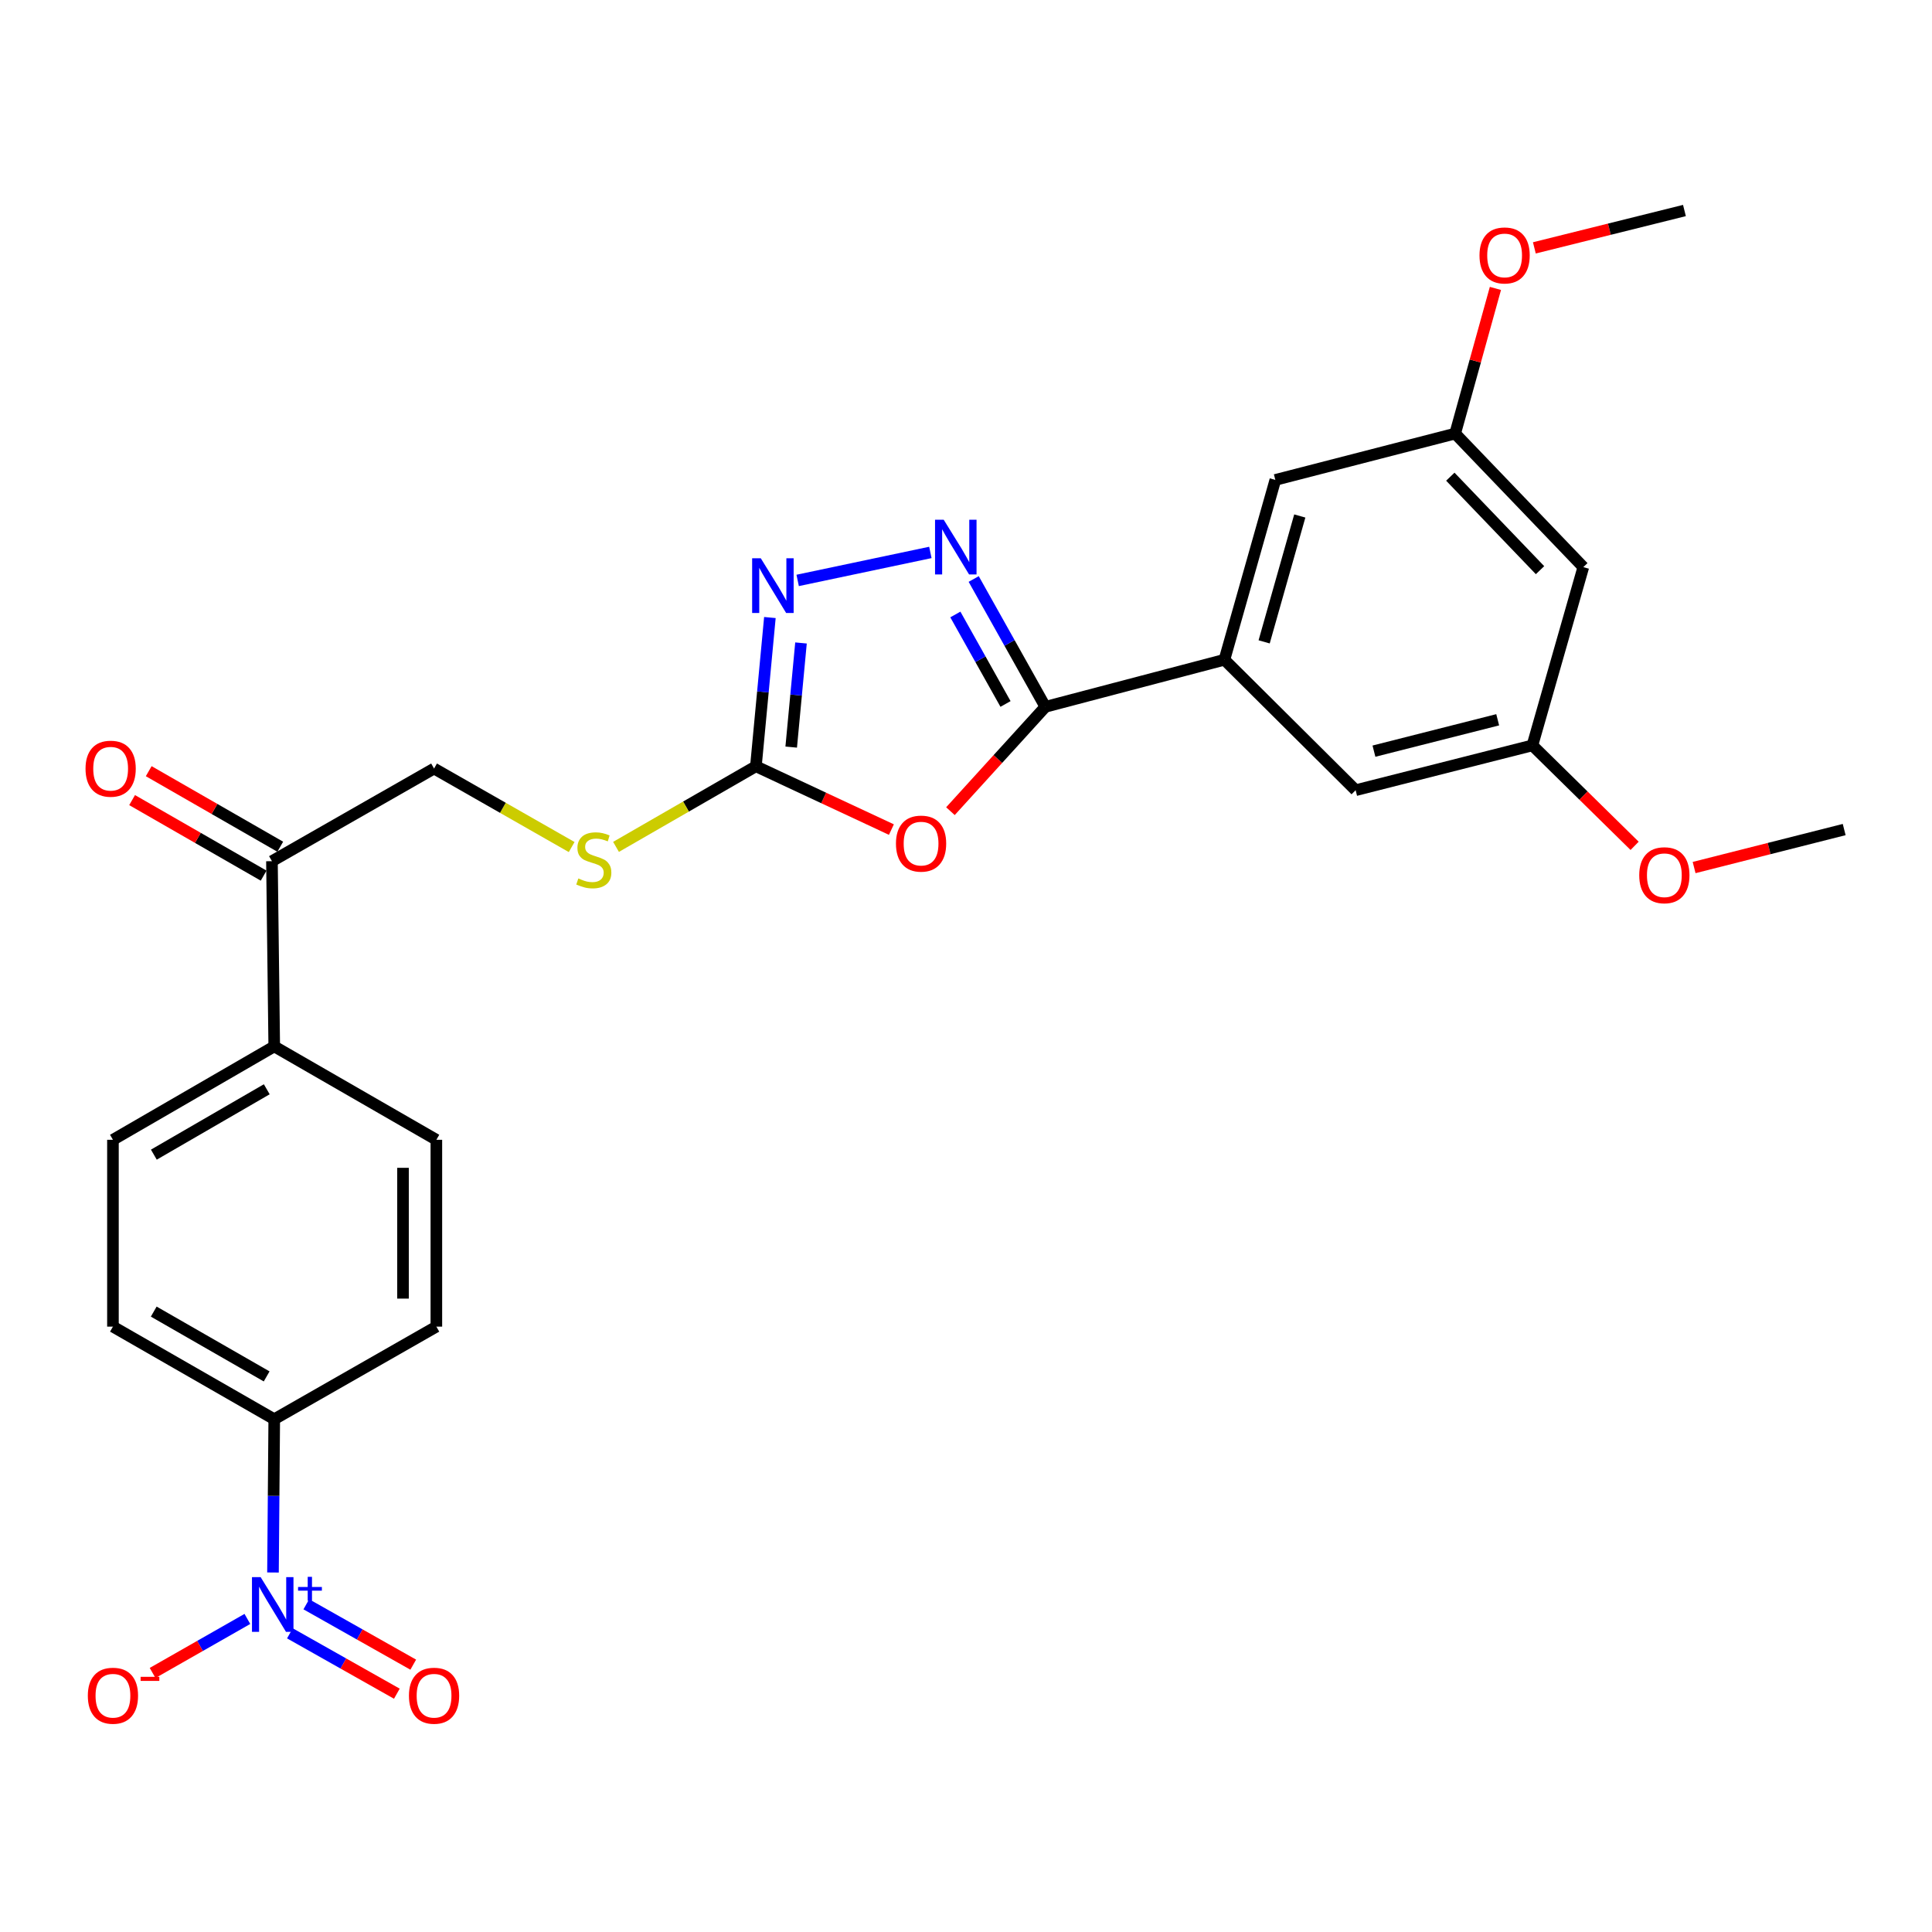 <?xml version='1.0' encoding='iso-8859-1'?>
<svg version='1.1' baseProfile='full'
              xmlns='http://www.w3.org/2000/svg'
                      xmlns:rdkit='http://www.rdkit.org/xml'
                      xmlns:xlink='http://www.w3.org/1999/xlink'
                  xml:space='preserve'
width='1000px' height='1000px' viewBox='0 0 1000 1000'>
<!-- END OF HEADER -->
<rect style='opacity:1.0;fill:#FFFFFF;stroke:none' width='1000' height='1000' x='0' y='0'> </rect>
<path class='bond-0' d='M 491.946,419.859 L 516.51,392.856' style='fill:none;fill-rule:evenodd;stroke:#FF0000;stroke-width:6px;stroke-linecap:butt;stroke-linejoin:miter;stroke-opacity:1' />
<path class='bond-0' d='M 516.51,392.856 L 541.074,365.854' style='fill:none;fill-rule:evenodd;stroke:#000000;stroke-width:6px;stroke-linecap:butt;stroke-linejoin:miter;stroke-opacity:1' />
<path class='bond-3' d='M 461.387,429.393 L 426.32,413.01' style='fill:none;fill-rule:evenodd;stroke:#FF0000;stroke-width:6px;stroke-linecap:butt;stroke-linejoin:miter;stroke-opacity:1' />
<path class='bond-3' d='M 426.32,413.01 L 391.253,396.627' style='fill:none;fill-rule:evenodd;stroke:#000000;stroke-width:6px;stroke-linecap:butt;stroke-linejoin:miter;stroke-opacity:1' />
<path class='bond-1' d='M 541.074,365.854 L 522.529,332.773' style='fill:none;fill-rule:evenodd;stroke:#000000;stroke-width:6px;stroke-linecap:butt;stroke-linejoin:miter;stroke-opacity:1' />
<path class='bond-1' d='M 522.529,332.773 L 503.983,299.691' style='fill:none;fill-rule:evenodd;stroke:#0000FF;stroke-width:6px;stroke-linecap:butt;stroke-linejoin:miter;stroke-opacity:1' />
<path class='bond-1' d='M 520.453,364.37 L 507.472,341.213' style='fill:none;fill-rule:evenodd;stroke:#000000;stroke-width:6px;stroke-linecap:butt;stroke-linejoin:miter;stroke-opacity:1' />
<path class='bond-1' d='M 507.472,341.213 L 494.49,318.057' style='fill:none;fill-rule:evenodd;stroke:#0000FF;stroke-width:6px;stroke-linecap:butt;stroke-linejoin:miter;stroke-opacity:1' />
<path class='bond-5' d='M 541.074,365.854 L 633.759,341.486' style='fill:none;fill-rule:evenodd;stroke:#000000;stroke-width:6px;stroke-linecap:butt;stroke-linejoin:miter;stroke-opacity:1' />
<path class='bond-27' d='M 481.558,285.937 L 412.869,300.423' style='fill:none;fill-rule:evenodd;stroke:#0000FF;stroke-width:6px;stroke-linecap:butt;stroke-linejoin:miter;stroke-opacity:1' />
<path class='bond-2' d='M 141.298,813.92 L 141.623,774.255' style='fill:none;fill-rule:evenodd;stroke:#0000FF;stroke-width:6px;stroke-linecap:butt;stroke-linejoin:miter;stroke-opacity:1' />
<path class='bond-2' d='M 141.623,774.255 L 141.948,734.589' style='fill:none;fill-rule:evenodd;stroke:#000000;stroke-width:6px;stroke-linecap:butt;stroke-linejoin:miter;stroke-opacity:1' />
<path class='bond-7' d='M 128.042,837.956 L 103.513,851.938' style='fill:none;fill-rule:evenodd;stroke:#0000FF;stroke-width:6px;stroke-linecap:butt;stroke-linejoin:miter;stroke-opacity:1' />
<path class='bond-7' d='M 103.513,851.938 L 78.985,865.921' style='fill:none;fill-rule:evenodd;stroke:#FF0000;stroke-width:6px;stroke-linecap:butt;stroke-linejoin:miter;stroke-opacity:1' />
<path class='bond-10' d='M 150.056,845.41 L 177.731,861.033' style='fill:none;fill-rule:evenodd;stroke:#0000FF;stroke-width:6px;stroke-linecap:butt;stroke-linejoin:miter;stroke-opacity:1' />
<path class='bond-10' d='M 177.731,861.033 L 205.406,876.657' style='fill:none;fill-rule:evenodd;stroke:#FF0000;stroke-width:6px;stroke-linecap:butt;stroke-linejoin:miter;stroke-opacity:1' />
<path class='bond-10' d='M 158.542,830.378 L 186.217,846.002' style='fill:none;fill-rule:evenodd;stroke:#0000FF;stroke-width:6px;stroke-linecap:butt;stroke-linejoin:miter;stroke-opacity:1' />
<path class='bond-10' d='M 186.217,846.002 L 213.892,861.625' style='fill:none;fill-rule:evenodd;stroke:#FF0000;stroke-width:6px;stroke-linecap:butt;stroke-linejoin:miter;stroke-opacity:1' />
<path class='bond-4' d='M 391.253,396.627 L 394.874,358.131' style='fill:none;fill-rule:evenodd;stroke:#000000;stroke-width:6px;stroke-linecap:butt;stroke-linejoin:miter;stroke-opacity:1' />
<path class='bond-4' d='M 394.874,358.131 L 398.494,319.635' style='fill:none;fill-rule:evenodd;stroke:#0000FF;stroke-width:6px;stroke-linecap:butt;stroke-linejoin:miter;stroke-opacity:1' />
<path class='bond-4' d='M 409.525,386.695 L 412.059,359.748' style='fill:none;fill-rule:evenodd;stroke:#000000;stroke-width:6px;stroke-linecap:butt;stroke-linejoin:miter;stroke-opacity:1' />
<path class='bond-4' d='M 412.059,359.748 L 414.594,332.8' style='fill:none;fill-rule:evenodd;stroke:#0000FF;stroke-width:6px;stroke-linecap:butt;stroke-linejoin:miter;stroke-opacity:1' />
<path class='bond-8' d='M 391.253,396.627 L 355.053,417.485' style='fill:none;fill-rule:evenodd;stroke:#000000;stroke-width:6px;stroke-linecap:butt;stroke-linejoin:miter;stroke-opacity:1' />
<path class='bond-8' d='M 355.053,417.485 L 318.853,438.343' style='fill:none;fill-rule:evenodd;stroke:#CCCC00;stroke-width:6px;stroke-linecap:butt;stroke-linejoin:miter;stroke-opacity:1' />
<path class='bond-11' d='M 633.759,341.486 L 660.111,248.408' style='fill:none;fill-rule:evenodd;stroke:#000000;stroke-width:6px;stroke-linecap:butt;stroke-linejoin:miter;stroke-opacity:1' />
<path class='bond-11' d='M 654.32,332.227 L 672.767,267.072' style='fill:none;fill-rule:evenodd;stroke:#000000;stroke-width:6px;stroke-linecap:butt;stroke-linejoin:miter;stroke-opacity:1' />
<path class='bond-12' d='M 633.759,341.486 L 701.673,409.008' style='fill:none;fill-rule:evenodd;stroke:#000000;stroke-width:6px;stroke-linecap:butt;stroke-linejoin:miter;stroke-opacity:1' />
<path class='bond-6' d='M 141.948,734.589 L 58.46,686.66' style='fill:none;fill-rule:evenodd;stroke:#000000;stroke-width:6px;stroke-linecap:butt;stroke-linejoin:miter;stroke-opacity:1' />
<path class='bond-6' d='M 138.019,712.43 L 79.577,678.879' style='fill:none;fill-rule:evenodd;stroke:#000000;stroke-width:6px;stroke-linecap:butt;stroke-linejoin:miter;stroke-opacity:1' />
<path class='bond-29' d='M 141.948,734.589 L 225.859,686.66' style='fill:none;fill-rule:evenodd;stroke:#000000;stroke-width:6px;stroke-linecap:butt;stroke-linejoin:miter;stroke-opacity:1' />
<path class='bond-17' d='M 295.892,438.431 L 260.281,418.114' style='fill:none;fill-rule:evenodd;stroke:#CCCC00;stroke-width:6px;stroke-linecap:butt;stroke-linejoin:miter;stroke-opacity:1' />
<path class='bond-17' d='M 260.281,418.114 L 224.669,397.797' style='fill:none;fill-rule:evenodd;stroke:#000000;stroke-width:6px;stroke-linecap:butt;stroke-linejoin:miter;stroke-opacity:1' />
<path class='bond-9' d='M 140.759,445.746 L 224.669,397.797' style='fill:none;fill-rule:evenodd;stroke:#000000;stroke-width:6px;stroke-linecap:butt;stroke-linejoin:miter;stroke-opacity:1' />
<path class='bond-13' d='M 140.759,445.746 L 141.948,541.615' style='fill:none;fill-rule:evenodd;stroke:#000000;stroke-width:6px;stroke-linecap:butt;stroke-linejoin:miter;stroke-opacity:1' />
<path class='bond-18' d='M 145.057,438.262 L 111.017,418.712' style='fill:none;fill-rule:evenodd;stroke:#000000;stroke-width:6px;stroke-linecap:butt;stroke-linejoin:miter;stroke-opacity:1' />
<path class='bond-18' d='M 111.017,418.712 L 76.976,399.161' style='fill:none;fill-rule:evenodd;stroke:#FF0000;stroke-width:6px;stroke-linecap:butt;stroke-linejoin:miter;stroke-opacity:1' />
<path class='bond-18' d='M 136.461,453.23 L 102.42,433.68' style='fill:none;fill-rule:evenodd;stroke:#000000;stroke-width:6px;stroke-linecap:butt;stroke-linejoin:miter;stroke-opacity:1' />
<path class='bond-18' d='M 102.42,433.68 L 68.379,414.13' style='fill:none;fill-rule:evenodd;stroke:#FF0000;stroke-width:6px;stroke-linecap:butt;stroke-linejoin:miter;stroke-opacity:1' />
<path class='bond-15' d='M 660.111,248.408 L 753.189,224.415' style='fill:none;fill-rule:evenodd;stroke:#000000;stroke-width:6px;stroke-linecap:butt;stroke-linejoin:miter;stroke-opacity:1' />
<path class='bond-16' d='M 701.673,409.008 L 793.169,385.81' style='fill:none;fill-rule:evenodd;stroke:#000000;stroke-width:6px;stroke-linecap:butt;stroke-linejoin:miter;stroke-opacity:1' />
<path class='bond-16' d='M 711.155,388.796 L 775.203,372.558' style='fill:none;fill-rule:evenodd;stroke:#000000;stroke-width:6px;stroke-linecap:butt;stroke-linejoin:miter;stroke-opacity:1' />
<path class='bond-21' d='M 141.948,541.615 L 225.859,589.957' style='fill:none;fill-rule:evenodd;stroke:#000000;stroke-width:6px;stroke-linecap:butt;stroke-linejoin:miter;stroke-opacity:1' />
<path class='bond-22' d='M 141.948,541.615 L 58.46,589.957' style='fill:none;fill-rule:evenodd;stroke:#000000;stroke-width:6px;stroke-linecap:butt;stroke-linejoin:miter;stroke-opacity:1' />
<path class='bond-22' d='M 138.075,563.804 L 79.633,597.644' style='fill:none;fill-rule:evenodd;stroke:#000000;stroke-width:6px;stroke-linecap:butt;stroke-linejoin:miter;stroke-opacity:1' />
<path class='bond-14' d='M 819.522,293.538 L 793.169,385.81' style='fill:none;fill-rule:evenodd;stroke:#000000;stroke-width:6px;stroke-linecap:butt;stroke-linejoin:miter;stroke-opacity:1' />
<path class='bond-28' d='M 819.522,293.538 L 753.189,224.415' style='fill:none;fill-rule:evenodd;stroke:#000000;stroke-width:6px;stroke-linecap:butt;stroke-linejoin:miter;stroke-opacity:1' />
<path class='bond-28' d='M 797.117,295.121 L 750.685,246.735' style='fill:none;fill-rule:evenodd;stroke:#000000;stroke-width:6px;stroke-linecap:butt;stroke-linejoin:miter;stroke-opacity:1' />
<path class='bond-23' d='M 753.189,224.415 L 763.608,186.851' style='fill:none;fill-rule:evenodd;stroke:#000000;stroke-width:6px;stroke-linecap:butt;stroke-linejoin:miter;stroke-opacity:1' />
<path class='bond-23' d='M 763.608,186.851 L 774.027,149.287' style='fill:none;fill-rule:evenodd;stroke:#FF0000;stroke-width:6px;stroke-linecap:butt;stroke-linejoin:miter;stroke-opacity:1' />
<path class='bond-24' d='M 793.169,385.81 L 819.621,411.809' style='fill:none;fill-rule:evenodd;stroke:#000000;stroke-width:6px;stroke-linecap:butt;stroke-linejoin:miter;stroke-opacity:1' />
<path class='bond-24' d='M 819.621,411.809 L 846.073,437.808' style='fill:none;fill-rule:evenodd;stroke:#FF0000;stroke-width:6px;stroke-linecap:butt;stroke-linejoin:miter;stroke-opacity:1' />
<path class='bond-19' d='M 225.859,686.66 L 225.859,589.957' style='fill:none;fill-rule:evenodd;stroke:#000000;stroke-width:6px;stroke-linecap:butt;stroke-linejoin:miter;stroke-opacity:1' />
<path class='bond-19' d='M 208.597,672.154 L 208.597,604.462' style='fill:none;fill-rule:evenodd;stroke:#000000;stroke-width:6px;stroke-linecap:butt;stroke-linejoin:miter;stroke-opacity:1' />
<path class='bond-20' d='M 58.46,686.66 L 58.46,589.957' style='fill:none;fill-rule:evenodd;stroke:#000000;stroke-width:6px;stroke-linecap:butt;stroke-linejoin:miter;stroke-opacity:1' />
<path class='bond-26' d='M 794.182,128.3 L 833.023,118.632' style='fill:none;fill-rule:evenodd;stroke:#FF0000;stroke-width:6px;stroke-linecap:butt;stroke-linejoin:miter;stroke-opacity:1' />
<path class='bond-26' d='M 833.023,118.632 L 871.863,108.964' style='fill:none;fill-rule:evenodd;stroke:#000000;stroke-width:6px;stroke-linecap:butt;stroke-linejoin:miter;stroke-opacity:1' />
<path class='bond-25' d='M 876.868,449.04 L 915.707,439.208' style='fill:none;fill-rule:evenodd;stroke:#FF0000;stroke-width:6px;stroke-linecap:butt;stroke-linejoin:miter;stroke-opacity:1' />
<path class='bond-25' d='M 915.707,439.208 L 954.545,429.376' style='fill:none;fill-rule:evenodd;stroke:#000000;stroke-width:6px;stroke-linecap:butt;stroke-linejoin:miter;stroke-opacity:1' />
<path  class='atom-0' d='M 463.746 436.649
Q 463.746 429.849, 467.106 426.049
Q 470.466 422.249, 476.746 422.249
Q 483.026 422.249, 486.386 426.049
Q 489.746 429.849, 489.746 436.649
Q 489.746 443.529, 486.346 447.449
Q 482.946 451.329, 476.746 451.329
Q 470.506 451.329, 467.106 447.449
Q 463.746 443.569, 463.746 436.649
M 476.746 448.129
Q 481.066 448.129, 483.386 445.249
Q 485.746 442.329, 485.746 436.649
Q 485.746 431.089, 483.386 428.289
Q 481.066 425.449, 476.746 425.449
Q 472.426 425.449, 470.066 428.249
Q 467.746 431.049, 467.746 436.649
Q 467.746 442.369, 470.066 445.249
Q 472.426 448.129, 476.746 448.129
' fill='#FF0000'/>
<path  class='atom-2' d='M 488.457 269.001
L 497.737 284.001
Q 498.657 285.481, 500.137 288.161
Q 501.617 290.841, 501.697 291.001
L 501.697 269.001
L 505.457 269.001
L 505.457 297.321
L 501.577 297.321
L 491.617 280.921
Q 490.457 279.001, 489.217 276.801
Q 488.017 274.601, 487.657 273.921
L 487.657 297.321
L 483.977 297.321
L 483.977 269.001
L 488.457 269.001
' fill='#0000FF'/>
<path  class='atom-3' d='M 134.902 816.317
L 144.182 831.317
Q 145.102 832.797, 146.582 835.477
Q 148.062 838.157, 148.142 838.317
L 148.142 816.317
L 151.902 816.317
L 151.902 844.637
L 148.022 844.637
L 138.062 828.237
Q 136.902 826.317, 135.662 824.117
Q 134.462 821.917, 134.102 821.237
L 134.102 844.637
L 130.422 844.637
L 130.422 816.317
L 134.902 816.317
' fill='#0000FF'/>
<path  class='atom-3' d='M 154.278 821.422
L 159.268 821.422
L 159.268 816.168
L 161.485 816.168
L 161.485 821.422
L 166.607 821.422
L 166.607 823.323
L 161.485 823.323
L 161.485 828.603
L 159.268 828.603
L 159.268 823.323
L 154.278 823.323
L 154.278 821.422
' fill='#0000FF'/>
<path  class='atom-5' d='M 393.787 288.967
L 403.067 303.967
Q 403.987 305.447, 405.467 308.127
Q 406.947 310.807, 407.027 310.967
L 407.027 288.967
L 410.787 288.967
L 410.787 317.287
L 406.907 317.287
L 396.947 300.887
Q 395.787 298.967, 394.547 296.767
Q 393.347 294.567, 392.987 293.887
L 392.987 317.287
L 389.307 317.287
L 389.307 288.967
L 393.787 288.967
' fill='#0000FF'/>
<path  class='atom-8' d='M 45.46 877.701
Q 45.46 870.901, 48.82 867.101
Q 52.18 863.301, 58.46 863.301
Q 64.74 863.301, 68.1 867.101
Q 71.46 870.901, 71.46 877.701
Q 71.46 884.581, 68.06 888.501
Q 64.66 892.381, 58.46 892.381
Q 52.22 892.381, 48.82 888.501
Q 45.46 884.621, 45.46 877.701
M 58.46 889.181
Q 62.78 889.181, 65.1 886.301
Q 67.46 883.381, 67.46 877.701
Q 67.46 872.141, 65.1 869.341
Q 62.78 866.501, 58.46 866.501
Q 54.14 866.501, 51.78 869.301
Q 49.46 872.101, 49.46 877.701
Q 49.46 883.421, 51.78 886.301
Q 54.14 889.181, 58.46 889.181
' fill='#FF0000'/>
<path  class='atom-8' d='M 72.78 867.923
L 82.469 867.923
L 82.469 870.035
L 72.78 870.035
L 72.78 867.923
' fill='#FF0000'/>
<path  class='atom-9' d='M 299.352 454.689
Q 299.672 454.809, 300.992 455.369
Q 302.312 455.929, 303.752 456.289
Q 305.232 456.609, 306.672 456.609
Q 309.352 456.609, 310.912 455.329
Q 312.472 454.009, 312.472 451.729
Q 312.472 450.169, 311.672 449.209
Q 310.912 448.249, 309.712 447.729
Q 308.512 447.209, 306.512 446.609
Q 303.992 445.849, 302.472 445.129
Q 300.992 444.409, 299.912 442.889
Q 298.872 441.369, 298.872 438.809
Q 298.872 435.249, 301.272 433.049
Q 303.712 430.849, 308.512 430.849
Q 311.792 430.849, 315.512 432.409
L 314.592 435.489
Q 311.192 434.089, 308.632 434.089
Q 305.872 434.089, 304.352 435.249
Q 302.832 436.369, 302.872 438.329
Q 302.872 439.849, 303.632 440.769
Q 304.432 441.689, 305.552 442.209
Q 306.712 442.729, 308.632 443.329
Q 311.192 444.129, 312.712 444.929
Q 314.232 445.729, 315.312 447.369
Q 316.432 448.969, 316.432 451.729
Q 316.432 455.649, 313.792 457.769
Q 311.192 459.849, 306.832 459.849
Q 304.312 459.849, 302.392 459.289
Q 300.512 458.769, 298.272 457.849
L 299.352 454.689
' fill='#CCCC00'/>
<path  class='atom-11' d='M 211.669 877.701
Q 211.669 870.901, 215.029 867.101
Q 218.389 863.301, 224.669 863.301
Q 230.949 863.301, 234.309 867.101
Q 237.669 870.901, 237.669 877.701
Q 237.669 884.581, 234.269 888.501
Q 230.869 892.381, 224.669 892.381
Q 218.429 892.381, 215.029 888.501
Q 211.669 884.621, 211.669 877.701
M 224.669 889.181
Q 228.989 889.181, 231.309 886.301
Q 233.669 883.381, 233.669 877.701
Q 233.669 872.141, 231.309 869.341
Q 228.989 866.501, 224.669 866.501
Q 220.349 866.501, 217.989 869.301
Q 215.669 872.101, 215.669 877.701
Q 215.669 883.421, 217.989 886.301
Q 220.349 889.181, 224.669 889.181
' fill='#FF0000'/>
<path  class='atom-19' d='M 44.271 397.877
Q 44.271 391.077, 47.631 387.277
Q 50.991 383.477, 57.271 383.477
Q 63.551 383.477, 66.911 387.277
Q 70.271 391.077, 70.271 397.877
Q 70.271 404.757, 66.871 408.677
Q 63.471 412.557, 57.271 412.557
Q 51.031 412.557, 47.631 408.677
Q 44.271 404.797, 44.271 397.877
M 57.271 409.357
Q 61.591 409.357, 63.911 406.477
Q 66.271 403.557, 66.271 397.877
Q 66.271 392.317, 63.911 389.517
Q 61.591 386.677, 57.271 386.677
Q 52.951 386.677, 50.591 389.477
Q 48.271 392.277, 48.271 397.877
Q 48.271 403.597, 50.591 406.477
Q 52.951 409.357, 57.271 409.357
' fill='#FF0000'/>
<path  class='atom-24' d='M 765.784 132.212
Q 765.784 125.412, 769.144 121.612
Q 772.504 117.812, 778.784 117.812
Q 785.064 117.812, 788.424 121.612
Q 791.784 125.412, 791.784 132.212
Q 791.784 139.092, 788.384 143.012
Q 784.984 146.892, 778.784 146.892
Q 772.544 146.892, 769.144 143.012
Q 765.784 139.132, 765.784 132.212
M 778.784 143.692
Q 783.104 143.692, 785.424 140.812
Q 787.784 137.892, 787.784 132.212
Q 787.784 126.652, 785.424 123.852
Q 783.104 121.012, 778.784 121.012
Q 774.464 121.012, 772.104 123.812
Q 769.784 126.612, 769.784 132.212
Q 769.784 137.932, 772.104 140.812
Q 774.464 143.692, 778.784 143.692
' fill='#FF0000'/>
<path  class='atom-25' d='M 848.467 453.018
Q 848.467 446.218, 851.827 442.418
Q 855.187 438.618, 861.467 438.618
Q 867.747 438.618, 871.107 442.418
Q 874.467 446.218, 874.467 453.018
Q 874.467 459.898, 871.067 463.818
Q 867.667 467.698, 861.467 467.698
Q 855.227 467.698, 851.827 463.818
Q 848.467 459.938, 848.467 453.018
M 861.467 464.498
Q 865.787 464.498, 868.107 461.618
Q 870.467 458.698, 870.467 453.018
Q 870.467 447.458, 868.107 444.658
Q 865.787 441.818, 861.467 441.818
Q 857.147 441.818, 854.787 444.618
Q 852.467 447.418, 852.467 453.018
Q 852.467 458.738, 854.787 461.618
Q 857.147 464.498, 861.467 464.498
' fill='#FF0000'/>
</svg>
